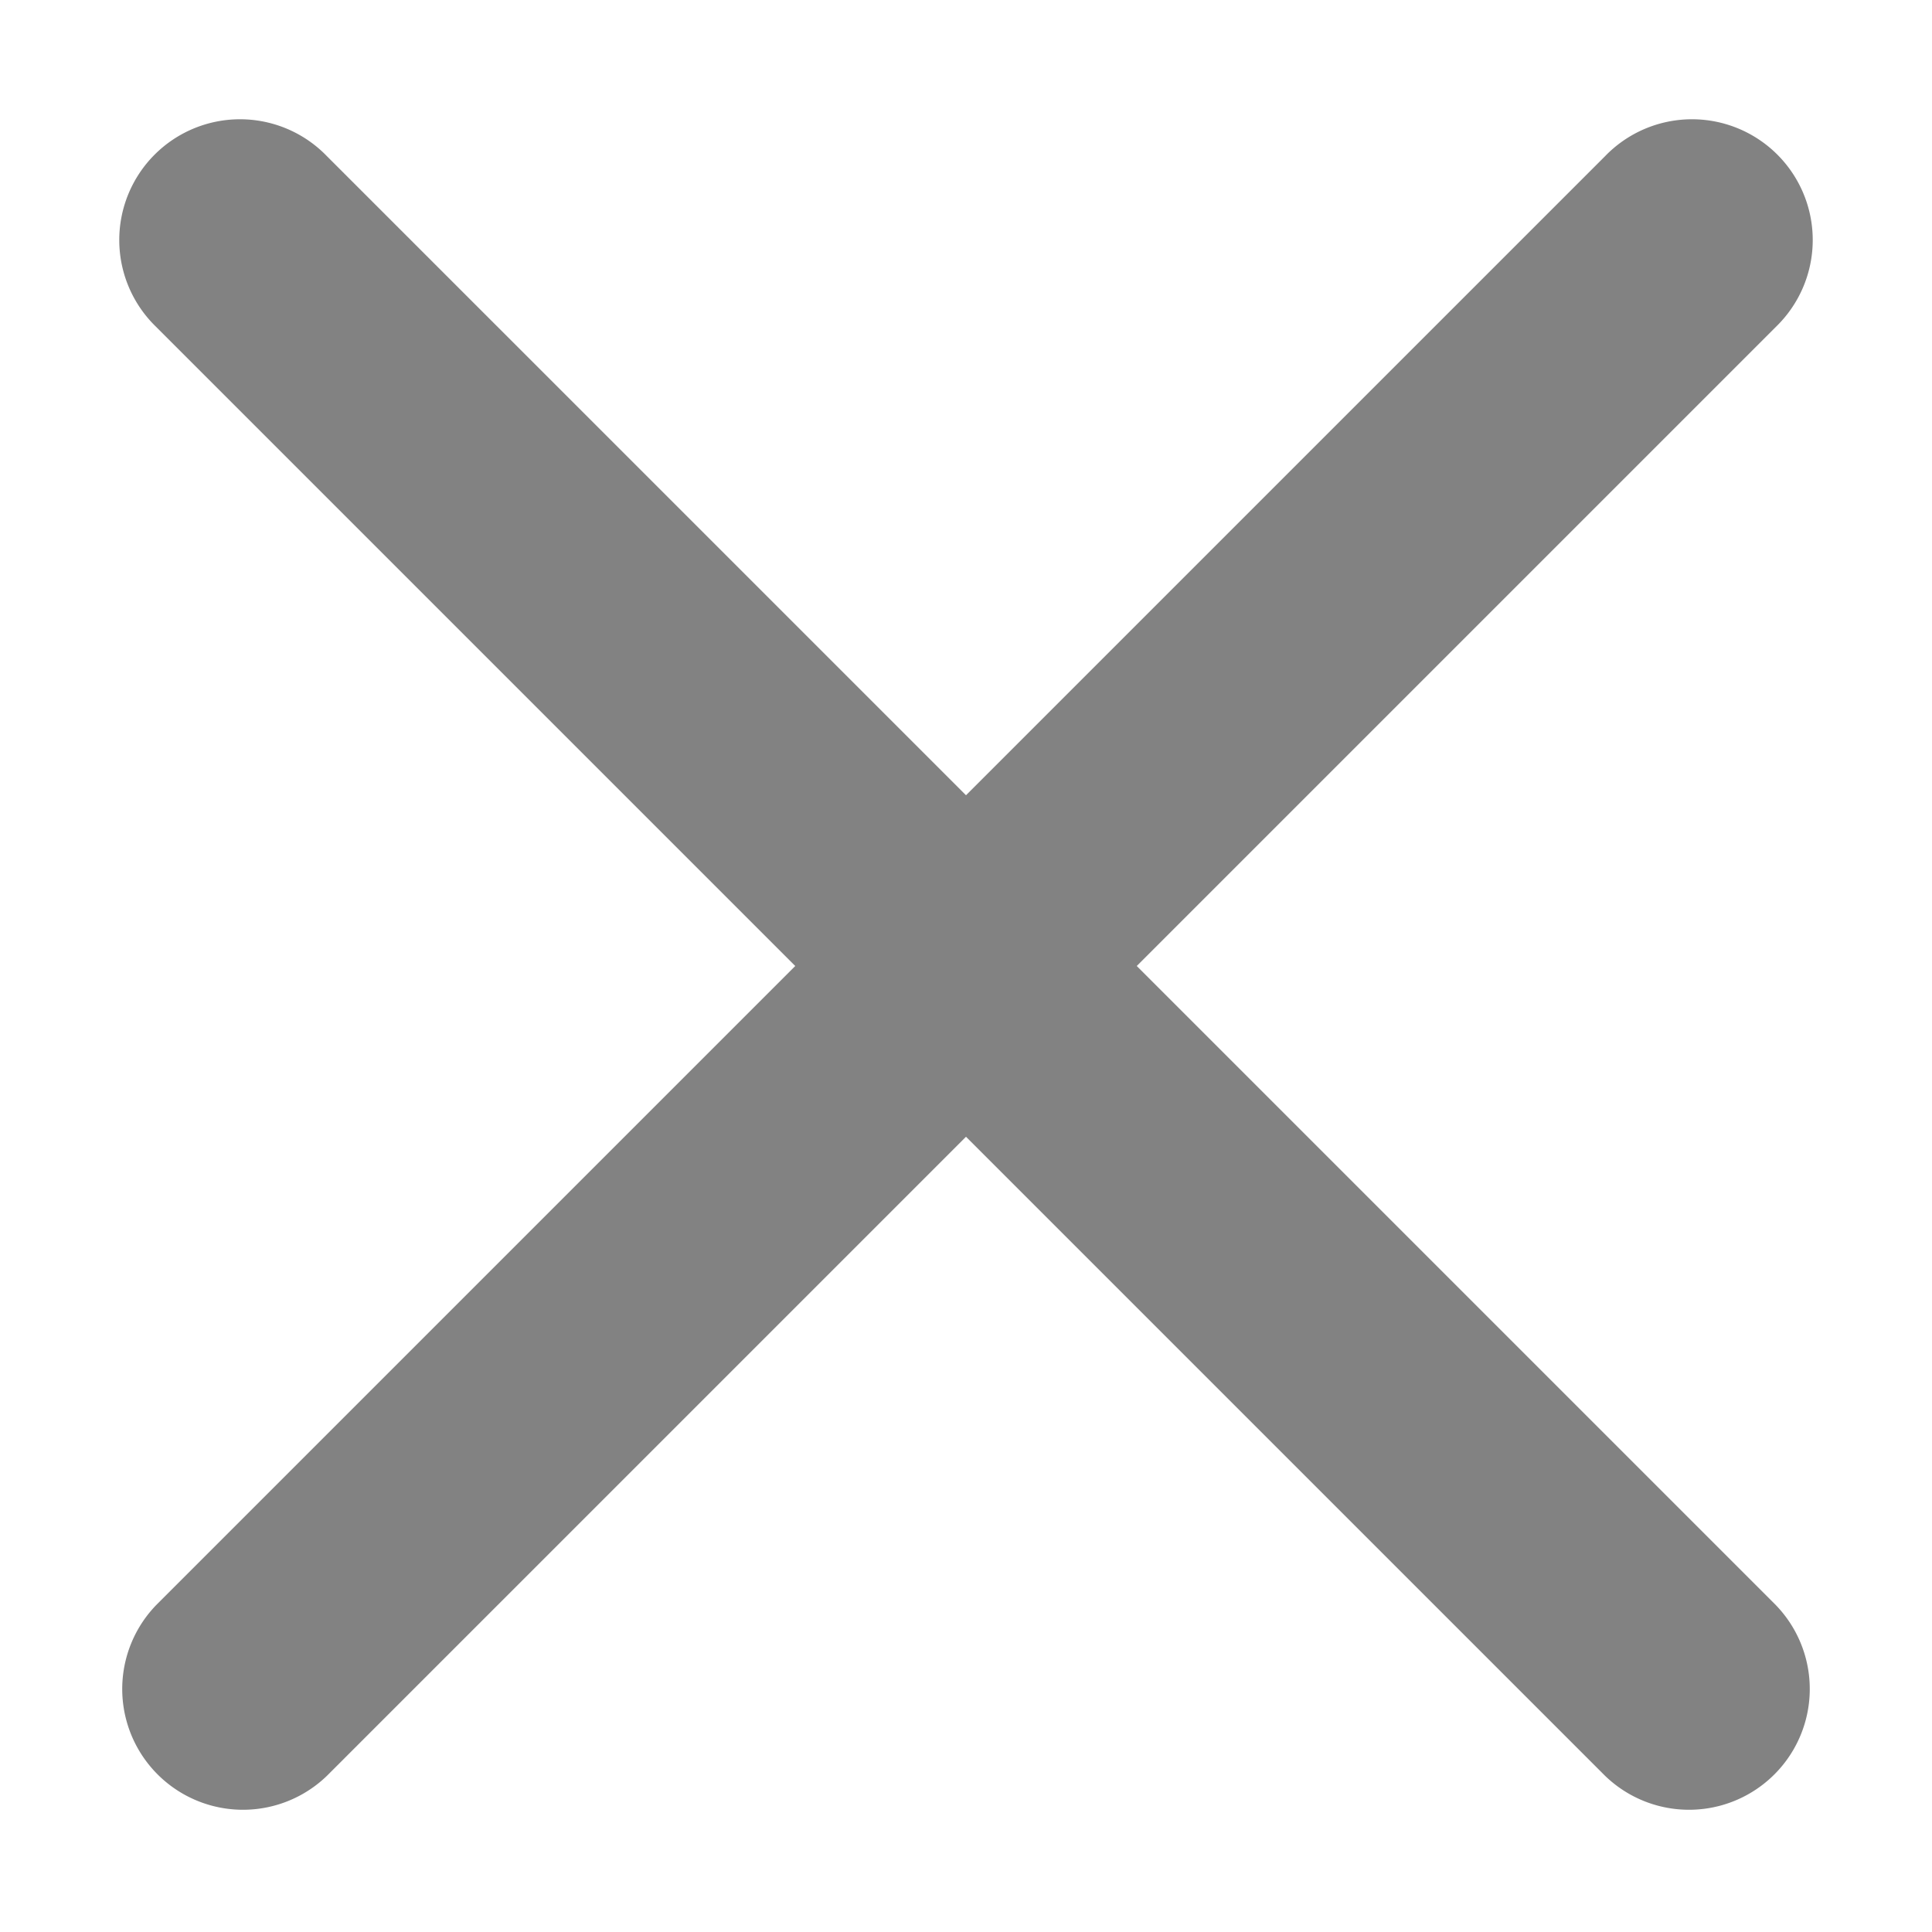 <svg width="16" height="16" viewBox="0 0 16 16" xmlns="http://www.w3.org/2000/svg"><g fill="#828282" fill-rule="nonzero"><path d="M1.293 2.707l12 12a1 1 0 0 0 1.414-1.414l-12-12a1 1 0 1 0-1.414 1.414z"/><path d="M14.707 2.707l-12 12a1 1 0 0 1-1.414-1.414l12-12a1 1 0 1 1 1.414 1.414z"/></g></svg>